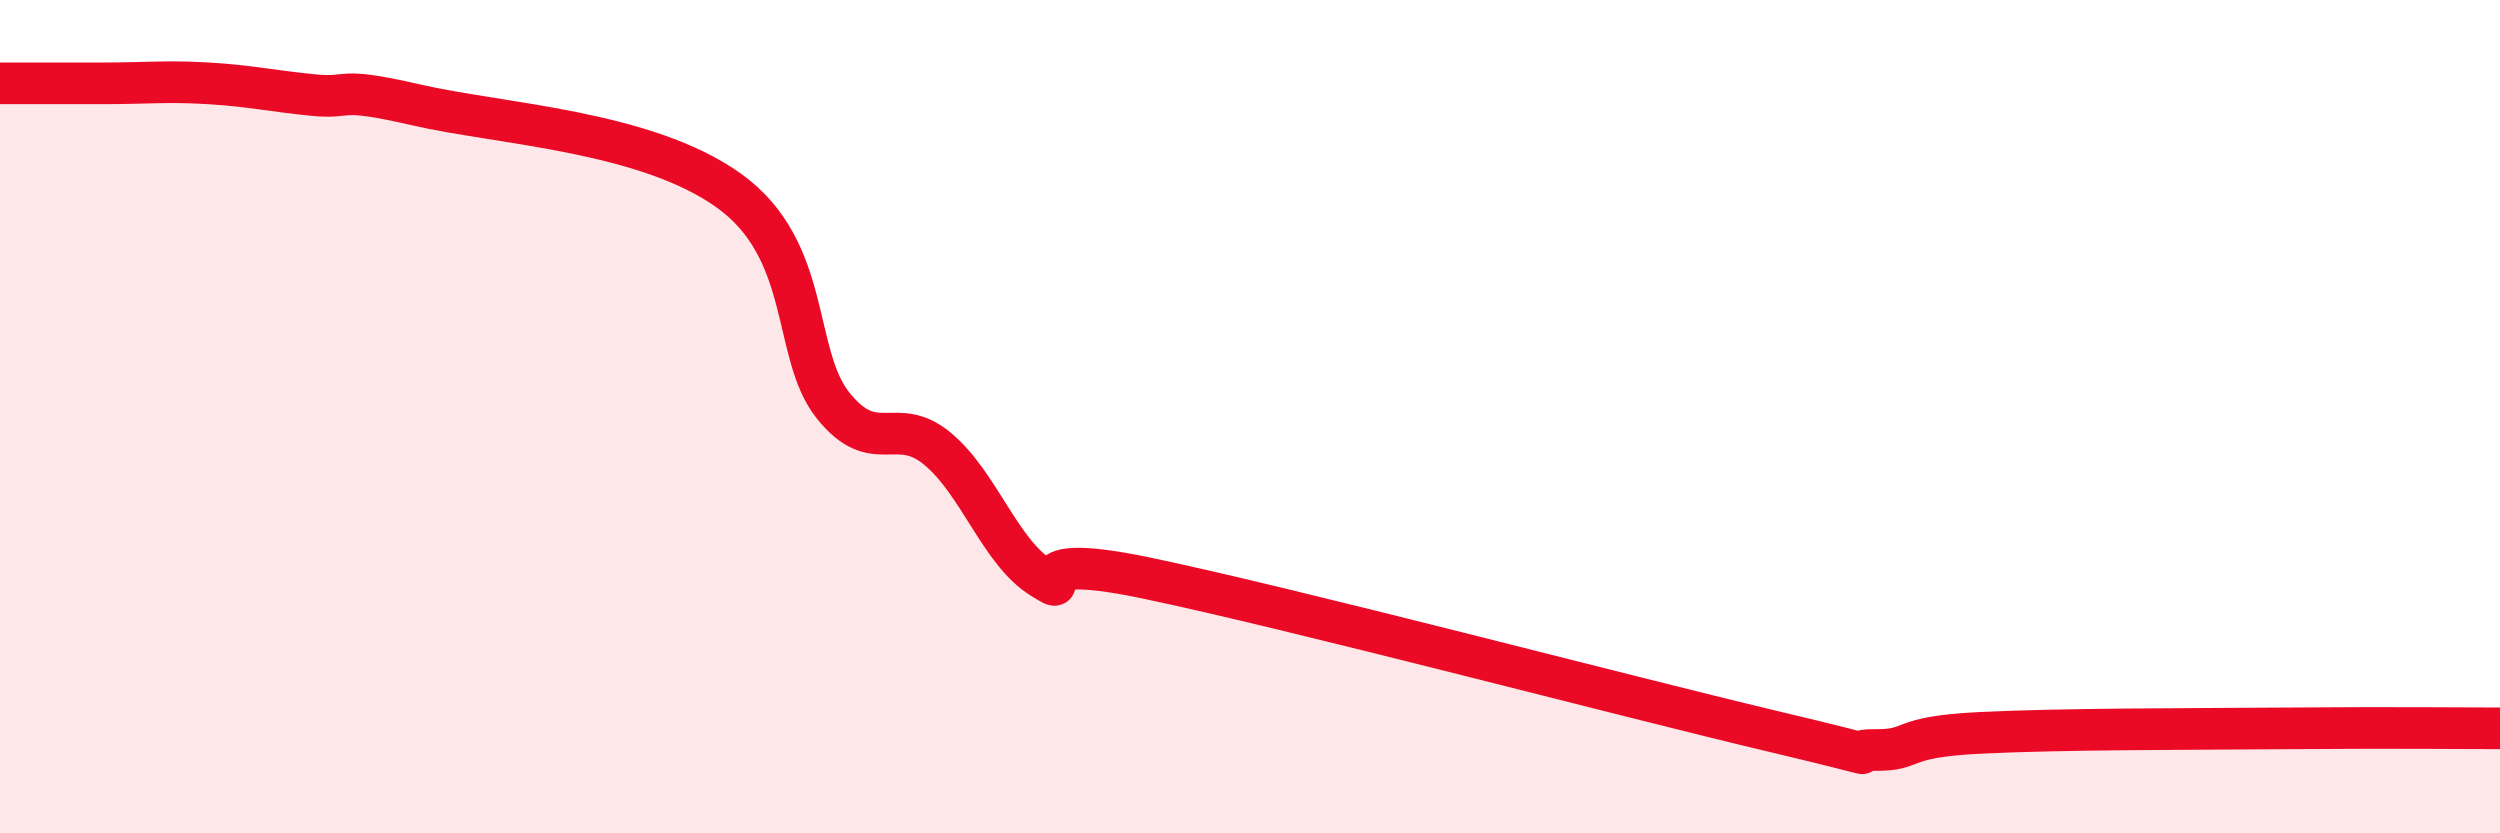 
    <svg width="60" height="20" viewBox="0 0 60 20" xmlns="http://www.w3.org/2000/svg">
      <path
        d="M 0,2 C 0.5,2 1.5,2 2.5,2 C 3.5,2 4,1.94 5,2 C 6,2.06 6.5,2.18 7.5,2.28 C 8.5,2.38 8,2.06 10,2.52 C 12,2.98 15.5,3.14 17.5,4.58 C 19.5,6.02 19,8.5 20,9.74 C 21,10.98 21.5,9.94 22.5,10.77 C 23.5,11.6 24,13.25 25,13.87 C 26,14.49 24,13.14 27.5,13.87 C 31,14.6 39,16.71 42.5,17.54 C 46,18.37 44,17.99 45,18 C 46,18.01 45.5,17.69 47.5,17.59 C 49.5,17.49 52.5,17.5 55,17.48 C 57.5,17.46 59,17.48 60,17.48L60 20L0 20Z"
        fill="#EB0A25"
        opacity="0.1"
        stroke-linecap="round"
        stroke-linejoin="round"
      />
      <path
        d="M 0,2 C 0.5,2 1.5,2 2.5,2 C 3.5,2 4,1.94 5,2 C 6,2.06 6.5,2.18 7.5,2.28 C 8.5,2.38 8,2.06 10,2.52 C 12,2.98 15.5,3.14 17.5,4.58 C 19.5,6.02 19,8.5 20,9.74 C 21,10.98 21.5,9.94 22.5,10.77 C 23.5,11.6 24,13.25 25,13.87 C 26,14.49 24,13.14 27.5,13.87 C 31,14.6 39,16.71 42.5,17.54 C 46,18.37 44,17.99 45,18 C 46,18.01 45.5,17.69 47.5,17.59 C 49.5,17.49 52.5,17.5 55,17.48 C 57.5,17.46 59,17.48 60,17.48"
        stroke="#EB0A25"
        stroke-width="1"
        fill="none"
        stroke-linecap="round"
        stroke-linejoin="round"
      />
    </svg>
  